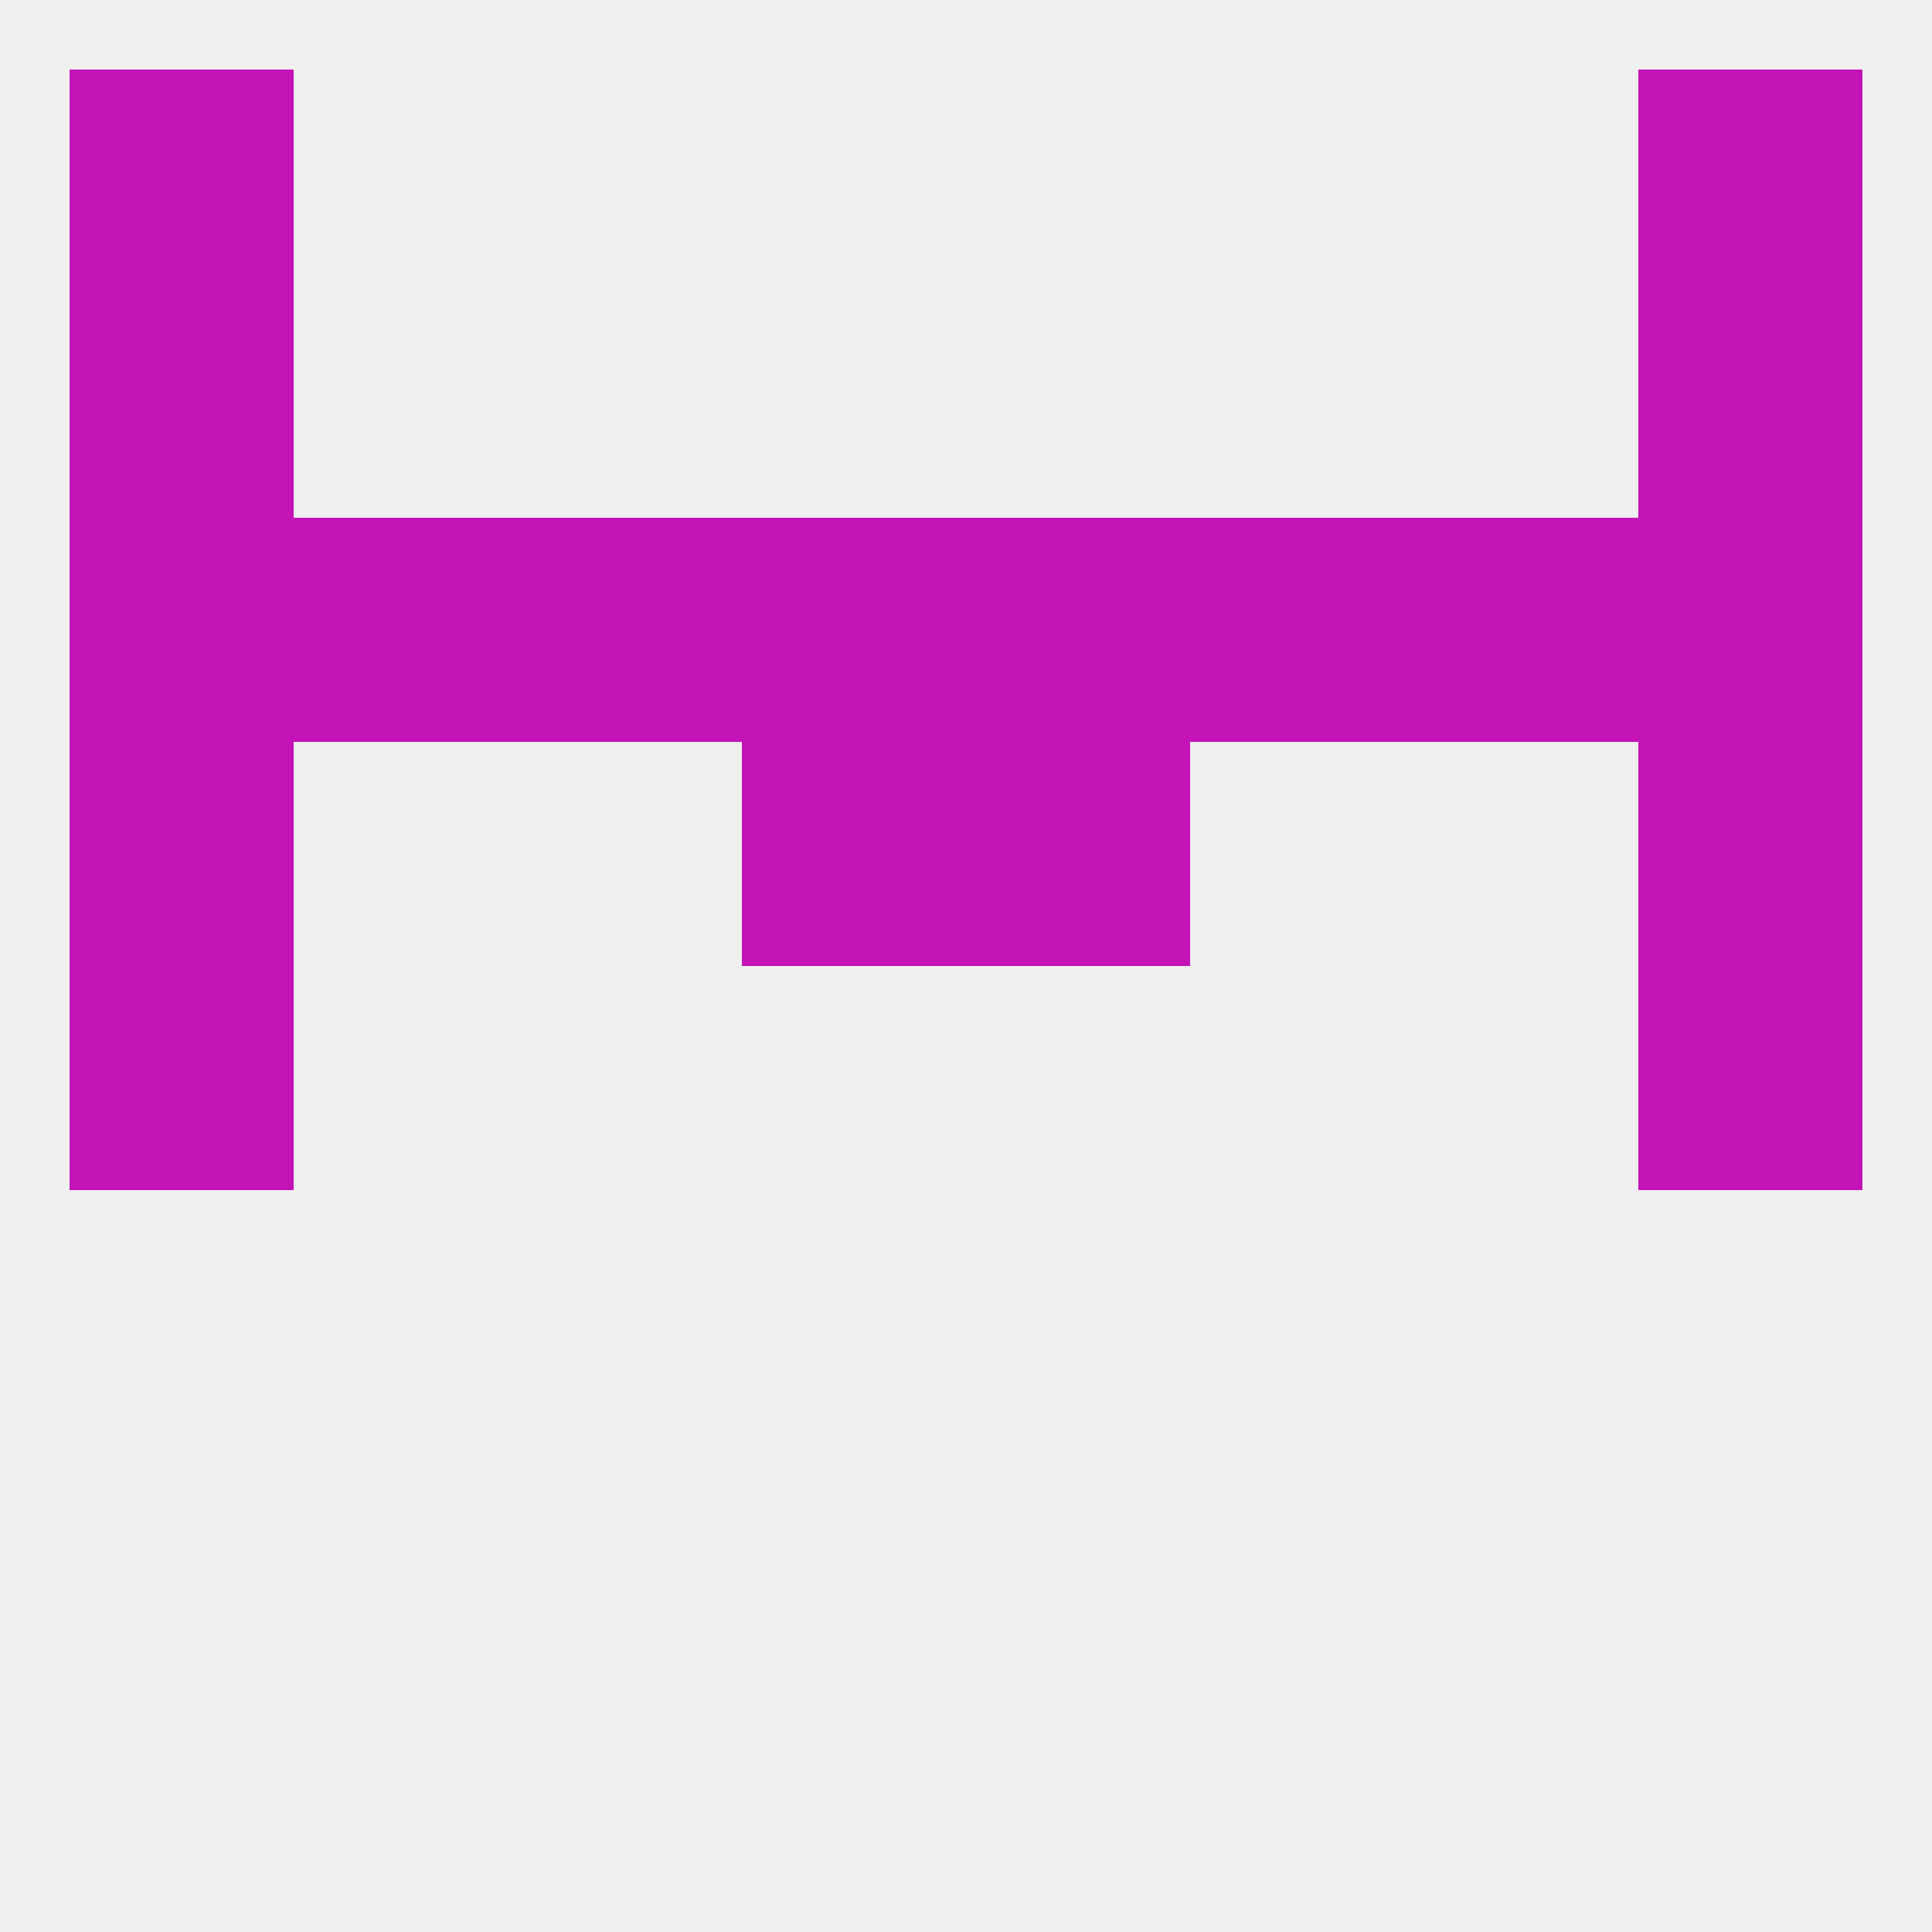 
<!--   <?xml version="1.0"?> -->
<svg version="1.1" baseprofile="full" xmlns="http://www.w3.org/2000/svg" xmlns:xlink="http://www.w3.org/1999/xlink" xmlns:ev="http://www.w3.org/2001/xml-events" width="250" height="250" viewBox="0 0 250 250" >
	<rect width="100%" height="100%" fill="rgba(240,240,240,255)"/>

	<rect x="212" y="96" width="29" height="29" fill="rgba(195,18,181,255)"/>
	<rect x="96" y="96" width="29" height="29" fill="rgba(195,18,181,255)"/>
	<rect x="125" y="96" width="29" height="29" fill="rgba(195,18,181,255)"/>
	<rect x="9" y="96" width="29" height="29" fill="rgba(195,18,181,255)"/>
	<rect x="125" y="67" width="29" height="29" fill="rgba(195,18,181,255)"/>
	<rect x="67" y="67" width="29" height="29" fill="rgba(195,18,181,255)"/>
	<rect x="154" y="67" width="29" height="29" fill="rgba(195,18,181,255)"/>
	<rect x="38" y="67" width="29" height="29" fill="rgba(195,18,181,255)"/>
	<rect x="9" y="67" width="29" height="29" fill="rgba(195,18,181,255)"/>
	<rect x="212" y="67" width="29" height="29" fill="rgba(195,18,181,255)"/>
	<rect x="96" y="67" width="29" height="29" fill="rgba(195,18,181,255)"/>
	<rect x="183" y="67" width="29" height="29" fill="rgba(195,18,181,255)"/>
	<rect x="9" y="38" width="29" height="29" fill="rgba(195,18,181,255)"/>
	<rect x="212" y="38" width="29" height="29" fill="rgba(195,18,181,255)"/>
	<rect x="9" y="9" width="29" height="29" fill="rgba(195,18,181,255)"/>
	<rect x="212" y="9" width="29" height="29" fill="rgba(195,18,181,255)"/>
	<rect x="9" y="125" width="29" height="29" fill="rgba(195,18,181,255)"/>
	<rect x="212" y="125" width="29" height="29" fill="rgba(195,18,181,255)"/>
</svg>
